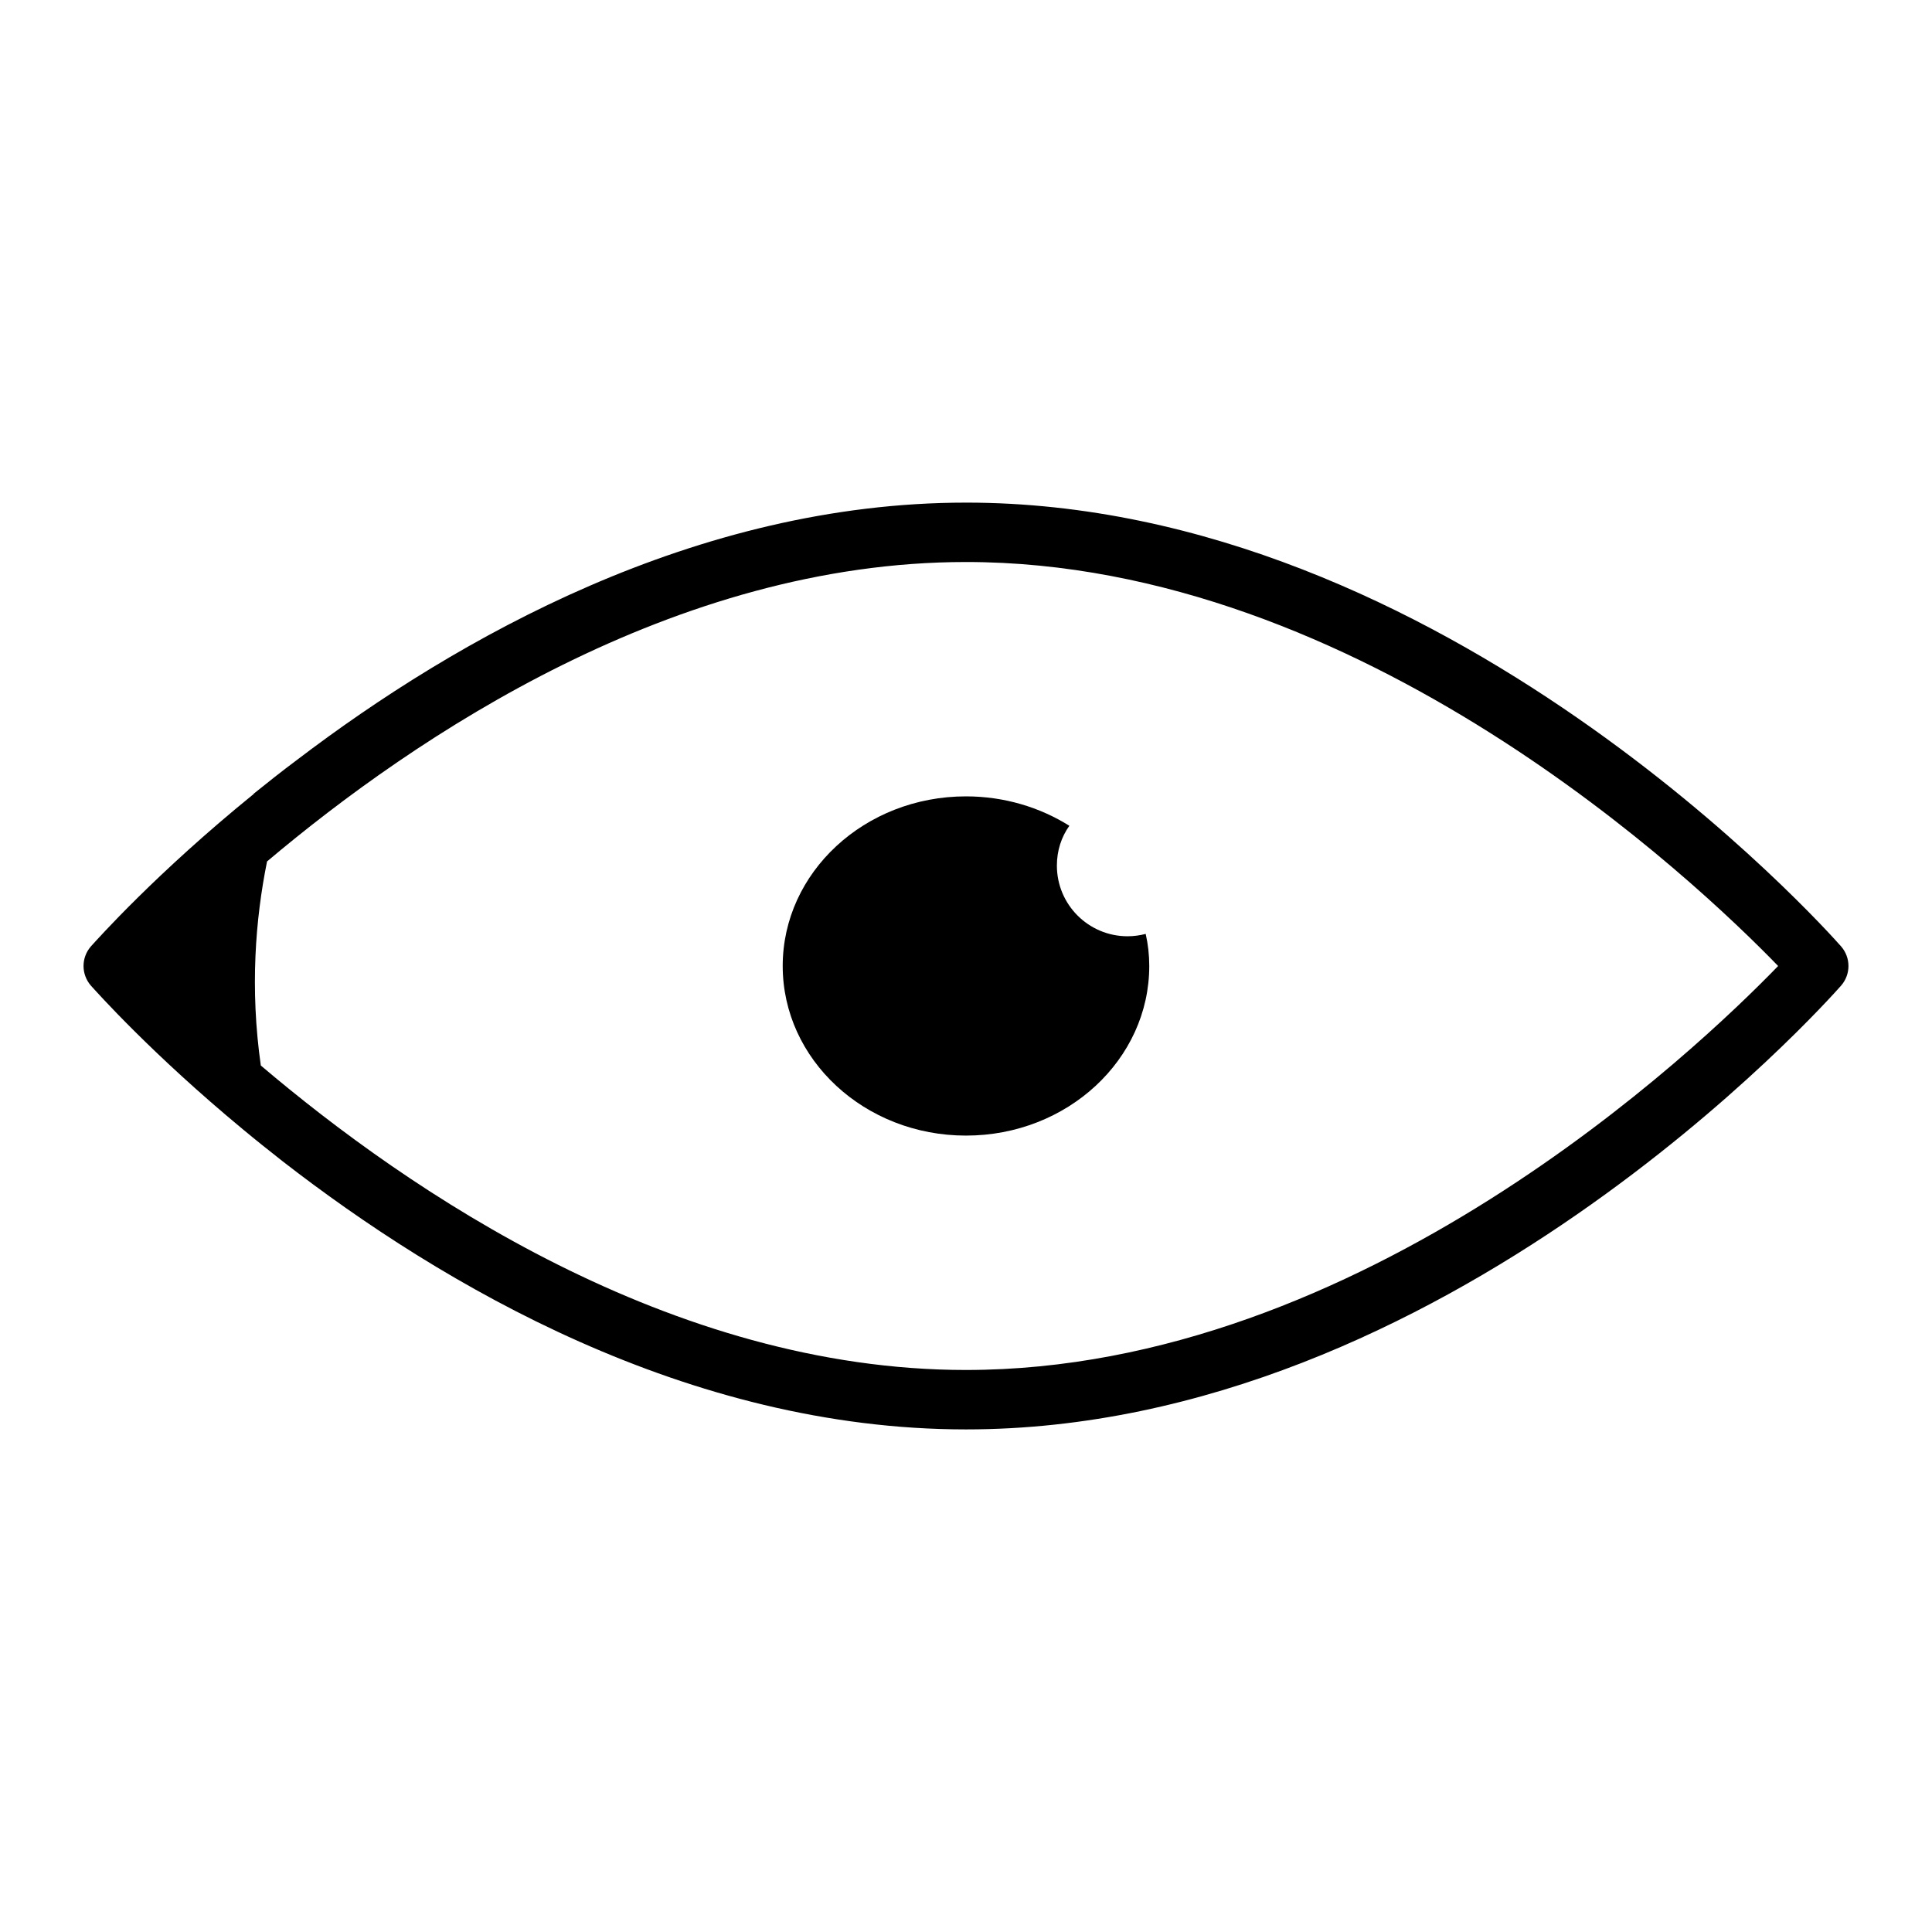 <?xml version="1.0" encoding="UTF-8"?>
<!-- Uploaded to: ICON Repo, www.svgrepo.com, Generator: ICON Repo Mixer Tools -->
<svg fill="#000000" width="800px" height="800px" version="1.1" viewBox="144 144 512 512" xmlns="http://www.w3.org/2000/svg">
 <g>
  <path d="m442.82 392.12c-10.312 0-18.734-8.344-18.734-18.734 0-3.938 1.18-7.559 3.305-10.547-7.793-4.879-17.238-7.793-27.395-7.793-26.844 0-48.57 20.152-48.57 44.949s21.727 44.949 48.57 44.949 48.57-20.152 48.57-44.949c0-2.914-0.316-5.746-0.945-8.5-1.496 0.391-3.148 0.625-4.801 0.625z"/>
  <path d="m400 277.2c-71.637 0-135 35.977-177.28 68.172-4.016 2.992-7.871 6.062-11.492 8.973v0.078c-25.898 21.02-41.484 38.574-43.141 40.383-2.598 2.992-2.598 7.398 0 10.391 1.574 1.73 16.137 18.105 40.305 38.102 3.305 2.754 6.769 5.512 10.469 8.422 42.273 32.828 107.3 71.086 181.14 71.086 126.9 0 227.66-112.8 231.91-117.61 2.598-2.992 2.598-7.398 0-10.391-4.254-4.801-105.02-117.61-231.91-117.61zm0 229.86c-78.246 0-147.76-47.469-186.88-80.688-2.914-20.469-1.418-38.887 1.652-54.082 39.359-33.219 108-79.352 185.23-79.352 104.62 0 193.81 84.938 215.22 107.06-21.414 22.121-110.45 107.06-215.22 107.06z"/>
 </g>
</svg>